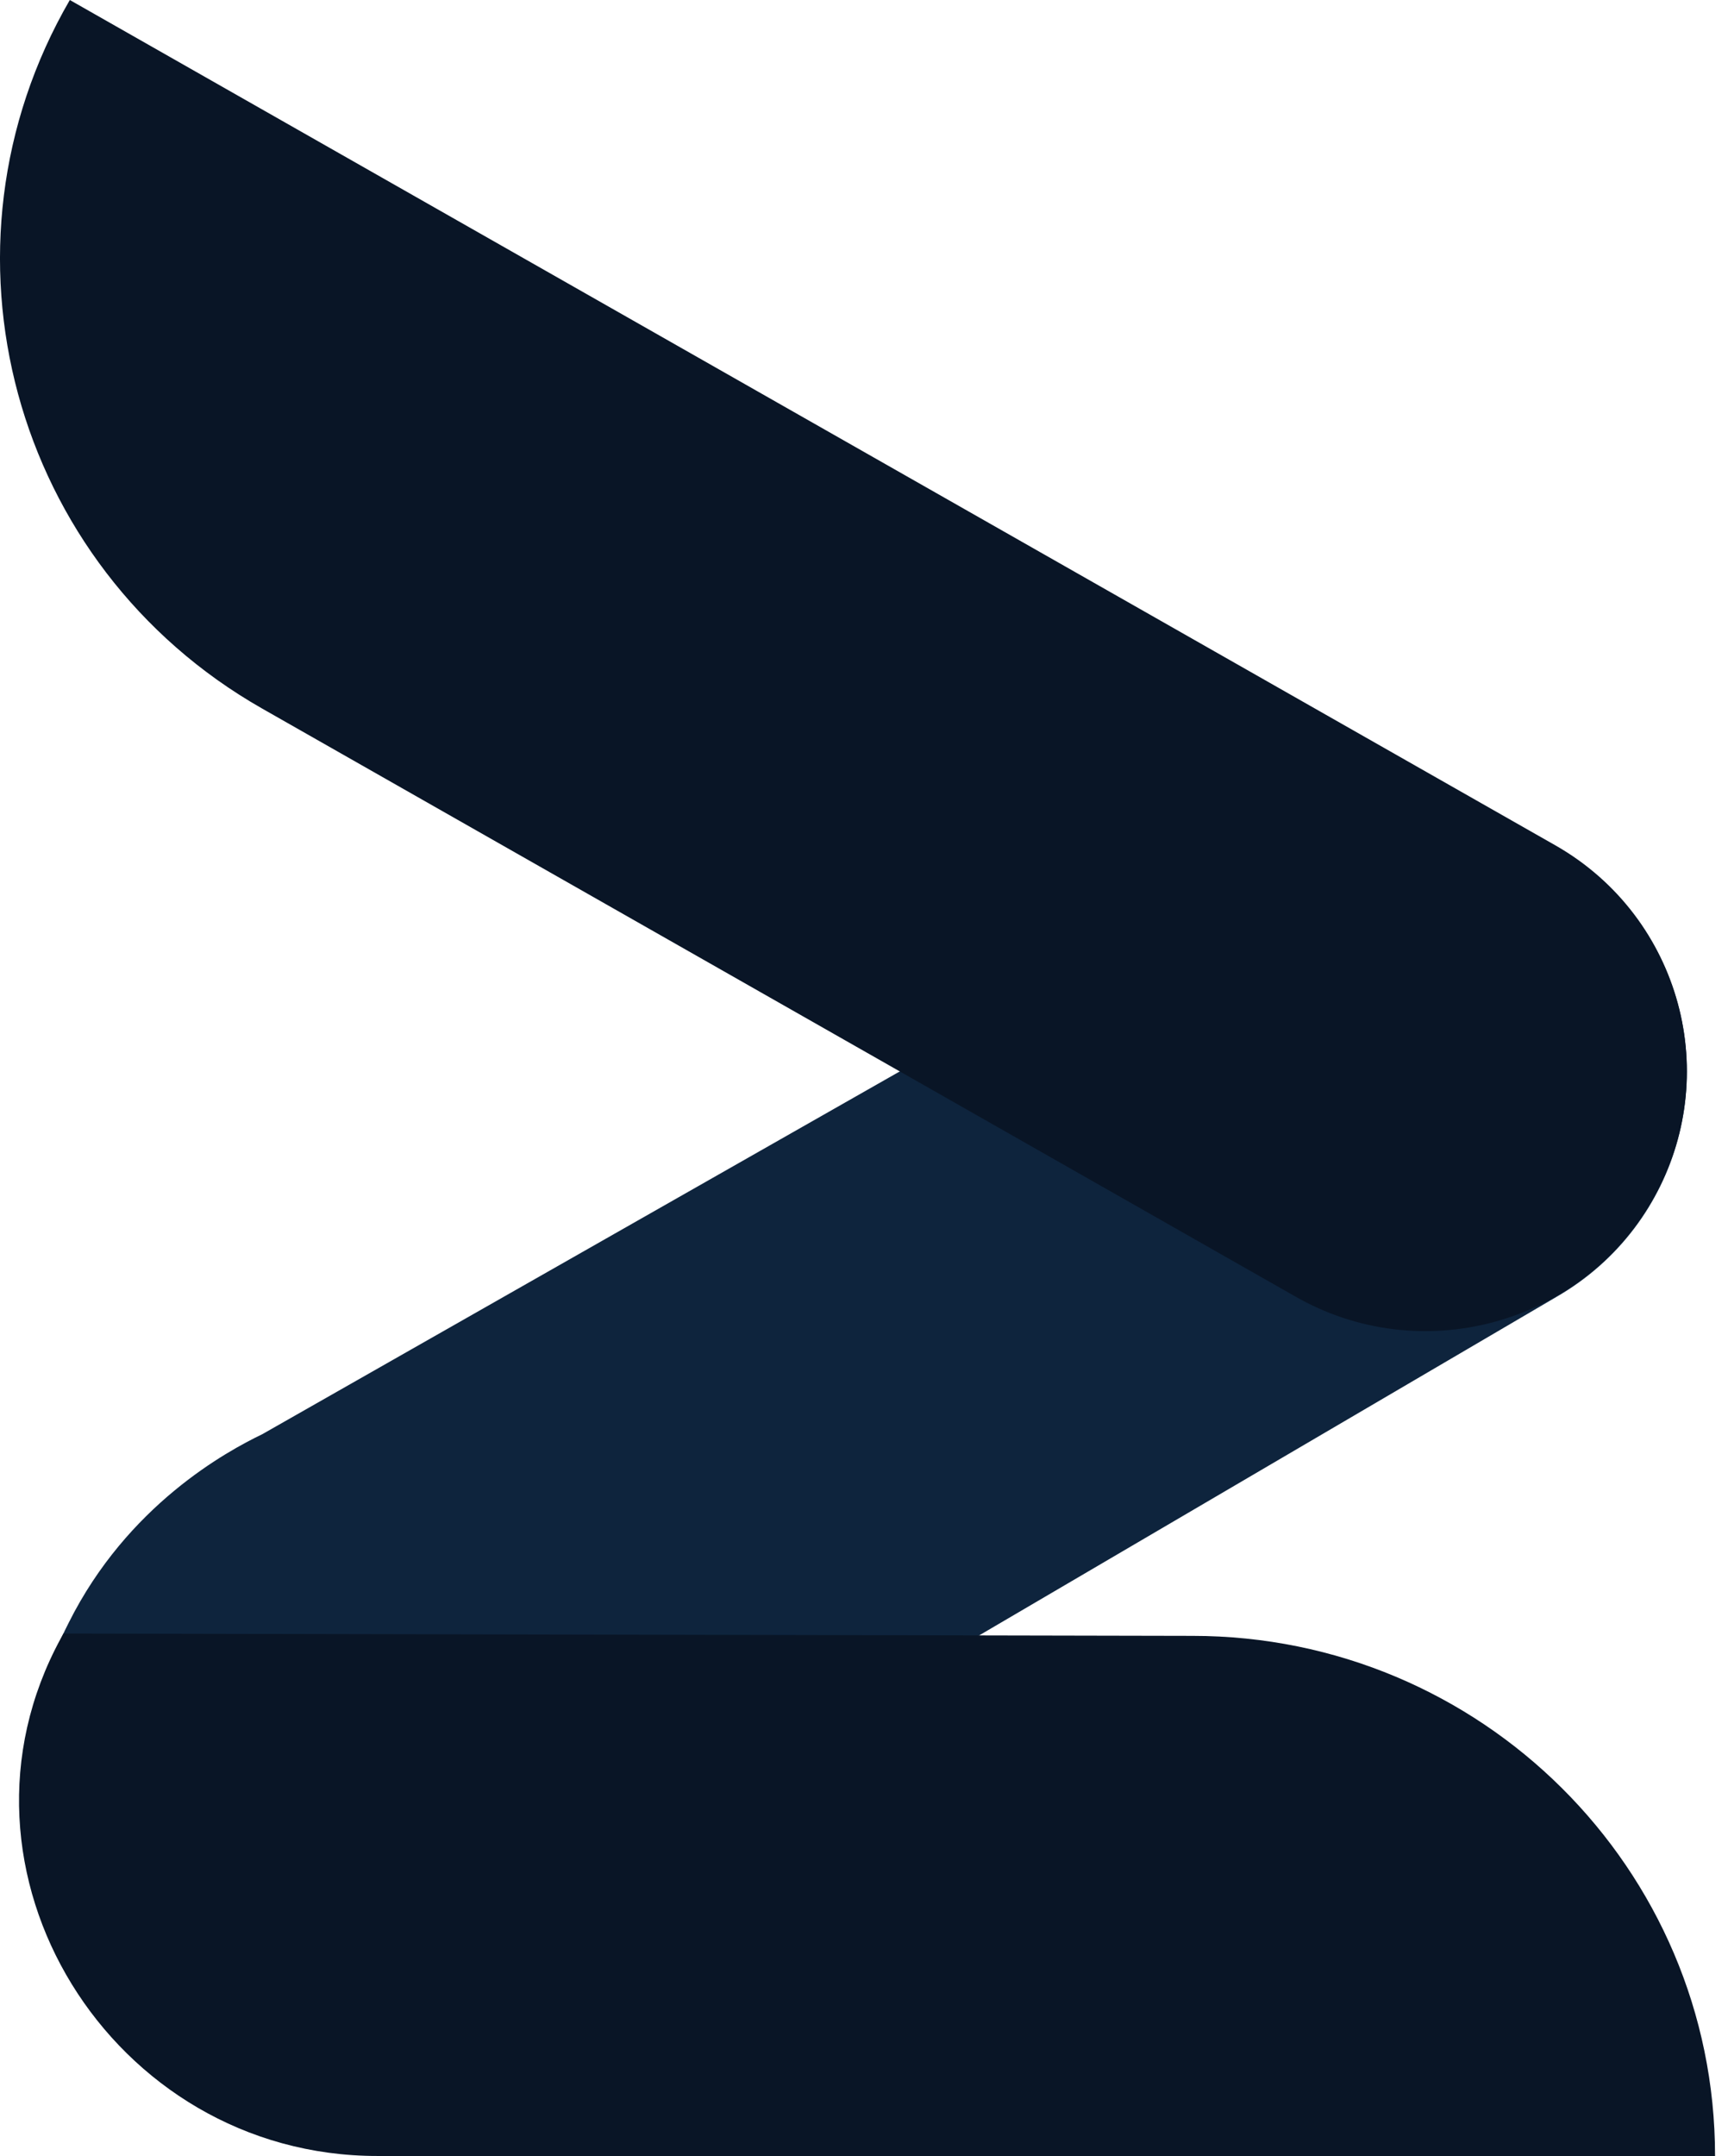<svg width="89" height="111" viewBox="0 0 89 111" fill="none" xmlns="http://www.w3.org/2000/svg">
<path d="M66.69 43.587L13.504 73.842C11.69 74.716 6.575 77.477 3.539 83.546C2.68 85.26 -0.296 91.212 2.055 98.187C4.035 104.062 8.576 107.05 9.988 107.904C33.375 94.196 56.763 80.486 80.15 66.778C86.587 63.081 88.793 54.892 85.077 48.489C81.361 42.085 73.129 39.891 66.692 43.587H66.69Z" fill="#0E243D"/>
<path d="M88.333 111H19.432C5.739 111 -3.397 96.314 3.137 84.342C3.181 84.261 3.225 84.183 3.269 84.102L61.415 84.222C76.283 84.222 88.333 96.21 88.333 111Z" fill="#091526"/>
<path d="M66.69 66.736L13.504 36.481C0.615 29.151 -3.829 12.793 3.596 0L80.15 43.546C86.587 47.243 88.793 55.432 85.077 61.836C81.361 68.24 73.129 70.434 66.692 66.737L66.69 66.736Z" fill="#091526"/>
</svg>
